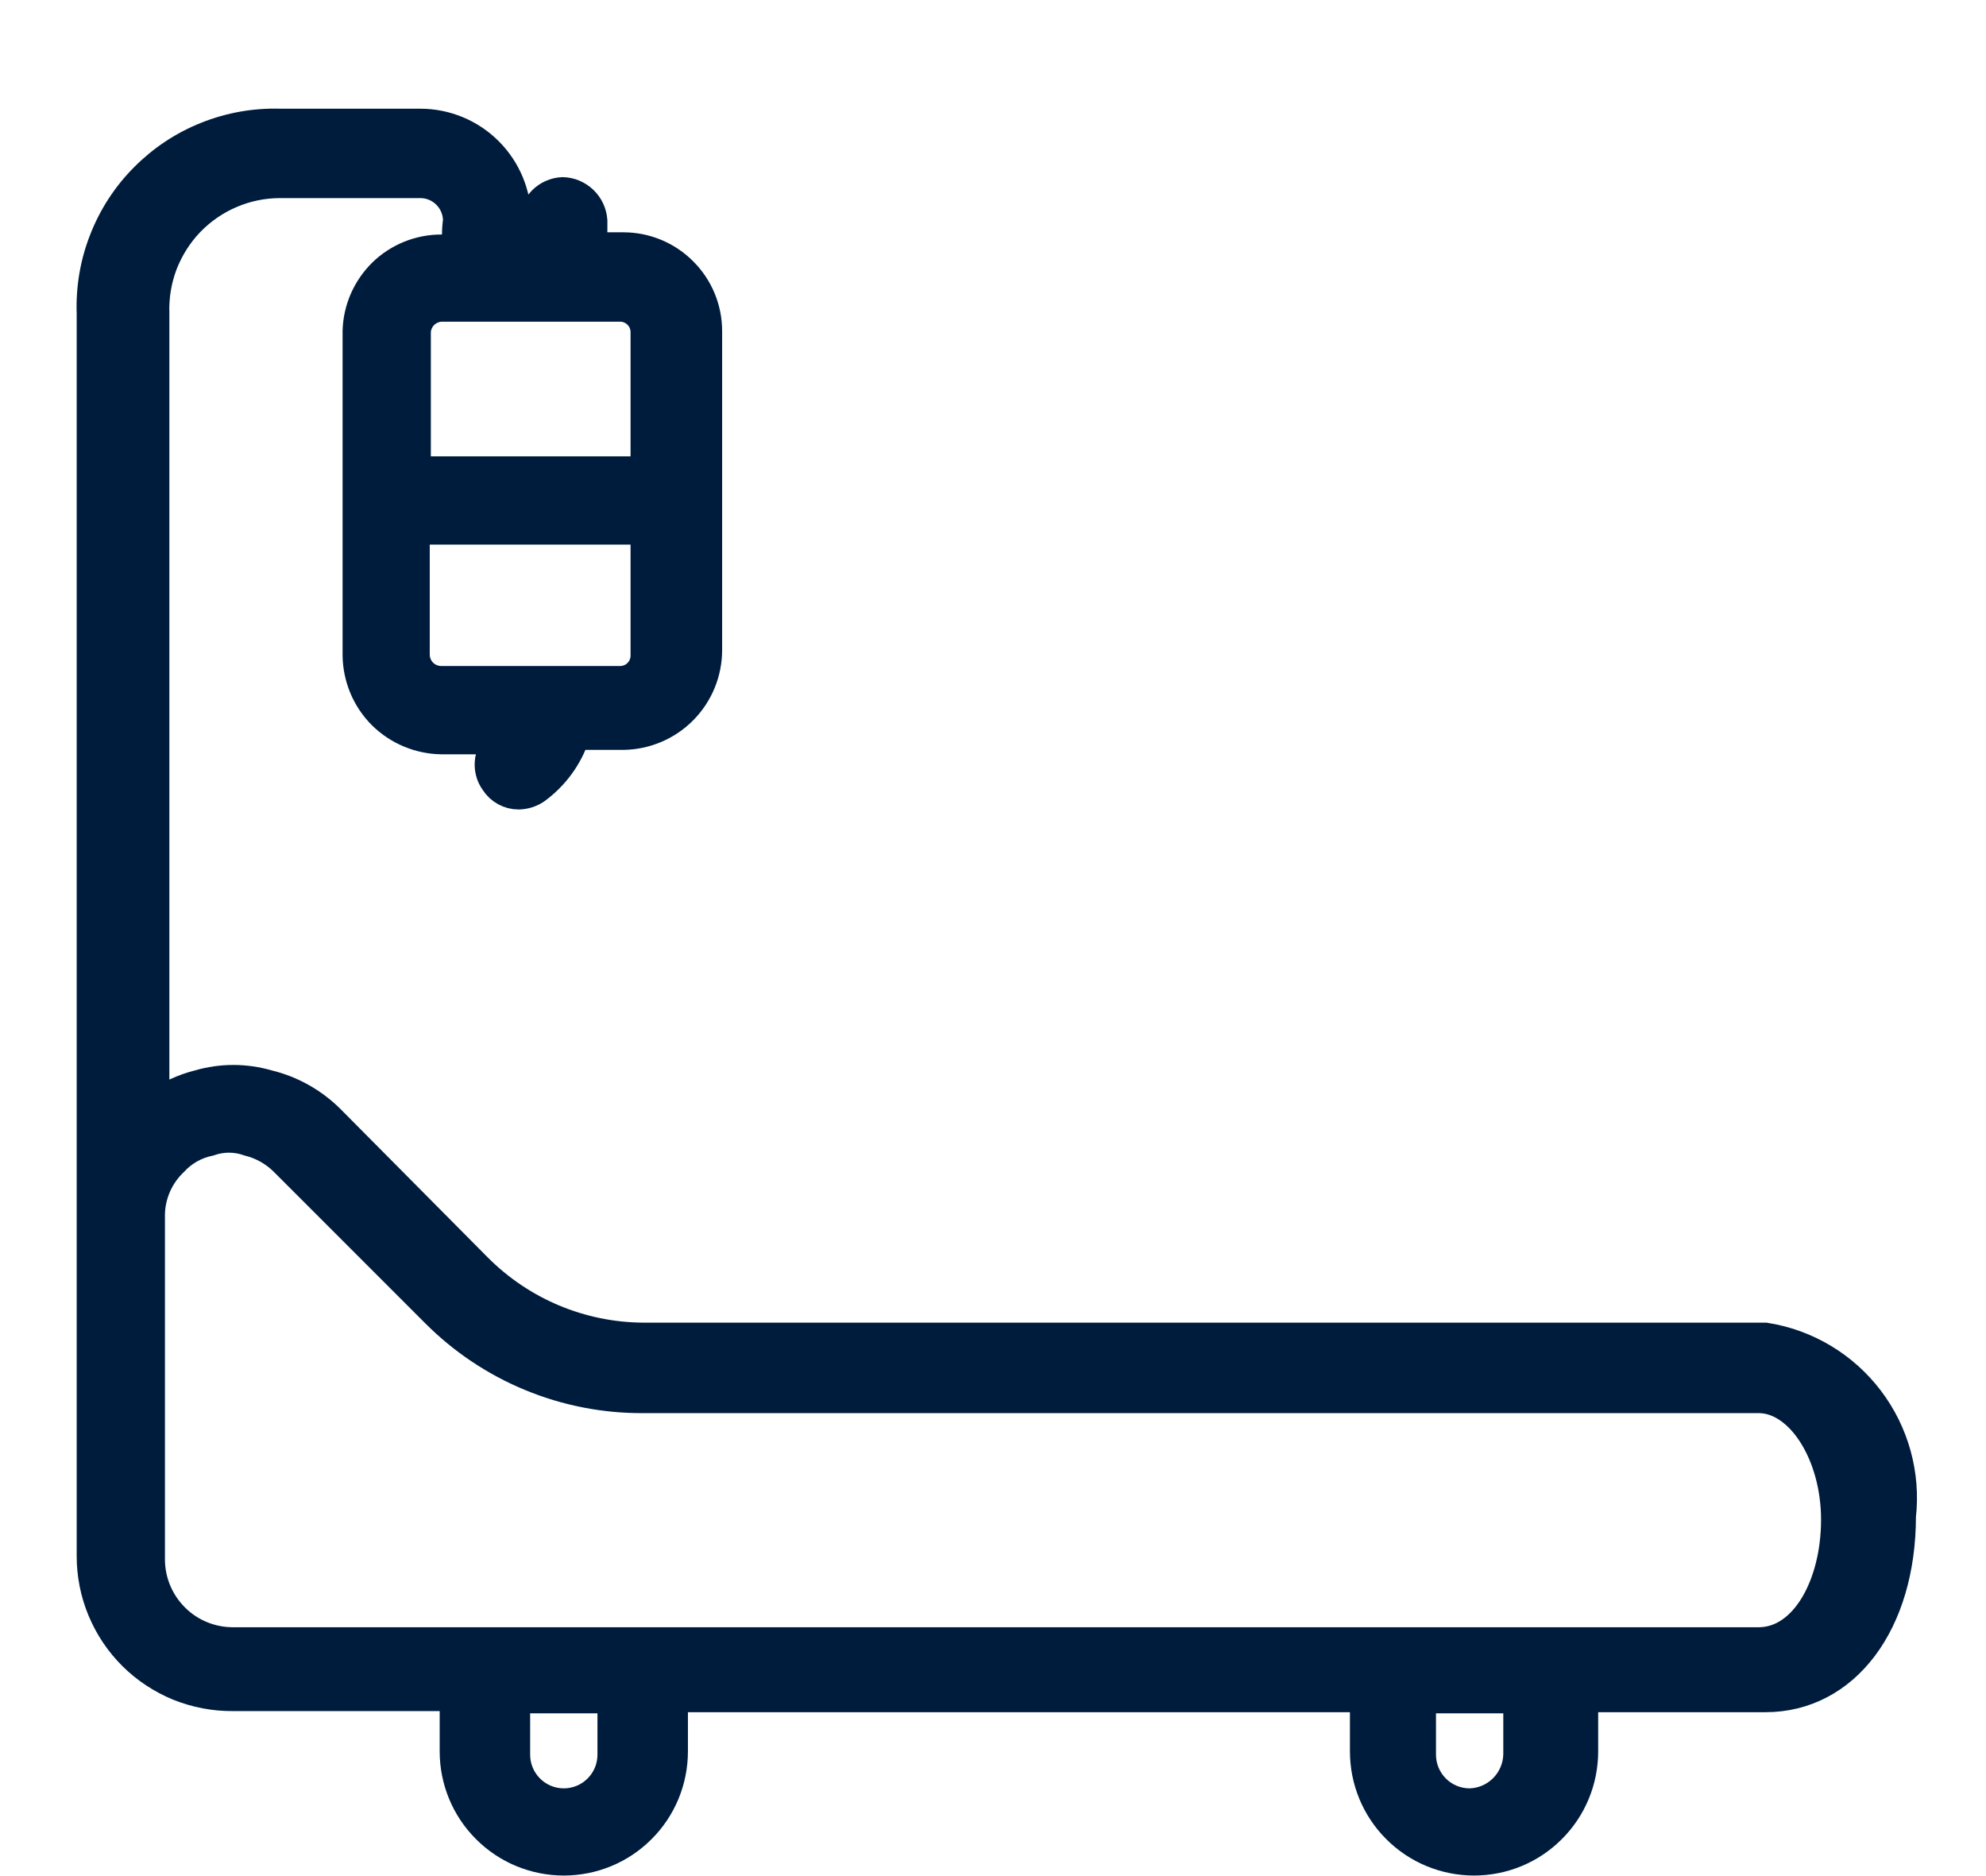 <svg width="18" height="17" viewBox="0 0 18 17" fill="none" xmlns="http://www.w3.org/2000/svg">
<path d="M2.11 15.38H4.11V15.87C4.11 16.135 4.215 16.39 4.403 16.577C4.59 16.765 4.845 16.87 5.11 16.87C5.375 16.87 5.63 16.765 5.817 16.577C6.005 16.39 6.11 16.135 6.11 15.87V15.39H12.36V15.87C12.36 16.135 12.465 16.39 12.653 16.577C12.84 16.765 13.095 16.87 13.36 16.87C13.625 16.87 13.88 16.765 14.067 16.577C14.255 16.39 14.36 16.135 14.36 15.87V15.39H16C16.73 15.39 17.24 14.71 17.24 13.74C17.283 13.361 17.178 12.98 16.947 12.676C16.716 12.372 16.377 12.169 16 12.11H5.83C5.266 12.107 4.727 11.88 4.33 11.48L3 10.14C2.843 9.983 2.646 9.872 2.43 9.82C2.224 9.76 2.006 9.76 1.8 9.82C1.66 9.855 1.528 9.916 1.41 10V2.84C1.405 2.688 1.43 2.537 1.484 2.395C1.539 2.254 1.621 2.124 1.726 2.015C1.832 1.906 1.958 1.819 2.098 1.76C2.238 1.7 2.388 1.67 2.54 1.67H3.81C3.897 1.67 3.981 1.705 4.043 1.767C4.105 1.829 4.14 1.913 4.14 2C4.128 2.083 4.128 2.167 4.14 2.25H4C3.799 2.25 3.606 2.328 3.462 2.468C3.319 2.609 3.235 2.799 3.23 3V5.94C3.233 6.143 3.314 6.338 3.458 6.482C3.602 6.625 3.797 6.707 4 6.71H4.54C4.511 6.731 4.486 6.757 4.467 6.788C4.449 6.818 4.436 6.852 4.43 6.887C4.425 6.923 4.426 6.959 4.435 6.994C4.443 7.029 4.459 7.061 4.48 7.09C4.504 7.127 4.536 7.157 4.575 7.178C4.613 7.199 4.656 7.21 4.7 7.21C4.757 7.209 4.812 7.192 4.86 7.16C5.028 7.038 5.154 6.867 5.22 6.67H5.65C5.855 6.667 6.051 6.584 6.195 6.438C6.339 6.292 6.42 6.095 6.42 5.89V3C6.42 2.796 6.339 2.6 6.194 2.456C6.05 2.311 5.854 2.23 5.65 2.23H5.38V2C5.375 1.928 5.344 1.861 5.292 1.811C5.24 1.761 5.172 1.732 5.1 1.73C5.029 1.733 4.962 1.762 4.912 1.812C4.862 1.862 4.832 1.929 4.83 2V2.21C4.821 2.214 4.81 2.217 4.8 2.217C4.79 2.217 4.779 2.214 4.77 2.21C4.7 2.21 4.69 2.05 4.69 1.99C4.69 1.757 4.597 1.533 4.432 1.368C4.267 1.203 4.043 1.11 3.81 1.11H2.54C2.311 1.103 2.084 1.143 1.871 1.228C1.659 1.312 1.466 1.44 1.305 1.602C1.143 1.764 1.017 1.958 0.934 2.171C0.85 2.384 0.812 2.611 0.82 2.84V14.1C0.82 14.269 0.853 14.436 0.918 14.592C0.983 14.748 1.078 14.89 1.198 15.009C1.318 15.128 1.461 15.222 1.617 15.286C1.774 15.349 1.941 15.381 2.11 15.38ZM5.84 5.59V5.93C5.841 5.96 5.837 5.989 5.826 6.017C5.816 6.045 5.8 6.071 5.779 6.092C5.759 6.114 5.734 6.131 5.707 6.142C5.679 6.154 5.65 6.16 5.62 6.16H4C3.939 6.16 3.88 6.136 3.837 6.093C3.794 6.05 3.77 5.991 3.77 5.93V4.81H5.84V5.58V5.59ZM5.84 3V4.26H3.78V3C3.785 2.944 3.81 2.892 3.85 2.853C3.891 2.815 3.944 2.792 4 2.79H5.62C5.677 2.79 5.731 2.812 5.772 2.851C5.813 2.89 5.837 2.943 5.84 3ZM5.11 16.33C4.996 16.33 4.887 16.285 4.806 16.204C4.725 16.123 4.68 16.014 4.68 15.9V15.4H5.54V15.9C5.54 16.014 5.495 16.123 5.414 16.204C5.333 16.285 5.224 16.33 5.11 16.33ZM13.32 16.33C13.206 16.33 13.097 16.285 13.016 16.204C12.935 16.123 12.89 16.014 12.89 15.9V15.4H13.75V15.9C13.747 16.013 13.701 16.121 13.621 16.201C13.541 16.281 13.433 16.328 13.32 16.33ZM1.58 10.53C1.665 10.438 1.777 10.375 1.9 10.35C2.013 10.31 2.137 10.31 2.25 10.35C2.371 10.38 2.482 10.442 2.57 10.53L3.94 11.9C4.188 12.149 4.482 12.346 4.807 12.48C5.131 12.614 5.479 12.682 5.83 12.68H15.94C16.31 12.68 16.63 13.18 16.63 13.77C16.63 14.36 16.35 14.87 15.94 14.87H15.24H3.33H2.11C1.914 14.87 1.725 14.792 1.587 14.653C1.448 14.514 1.37 14.326 1.37 14.13V11C1.372 10.912 1.392 10.825 1.428 10.744C1.464 10.663 1.516 10.591 1.58 10.53Z" fill="#001C3D" stroke="#001C3D" stroke-width="0.25" stroke-miterlimit="10"/>
</svg>
